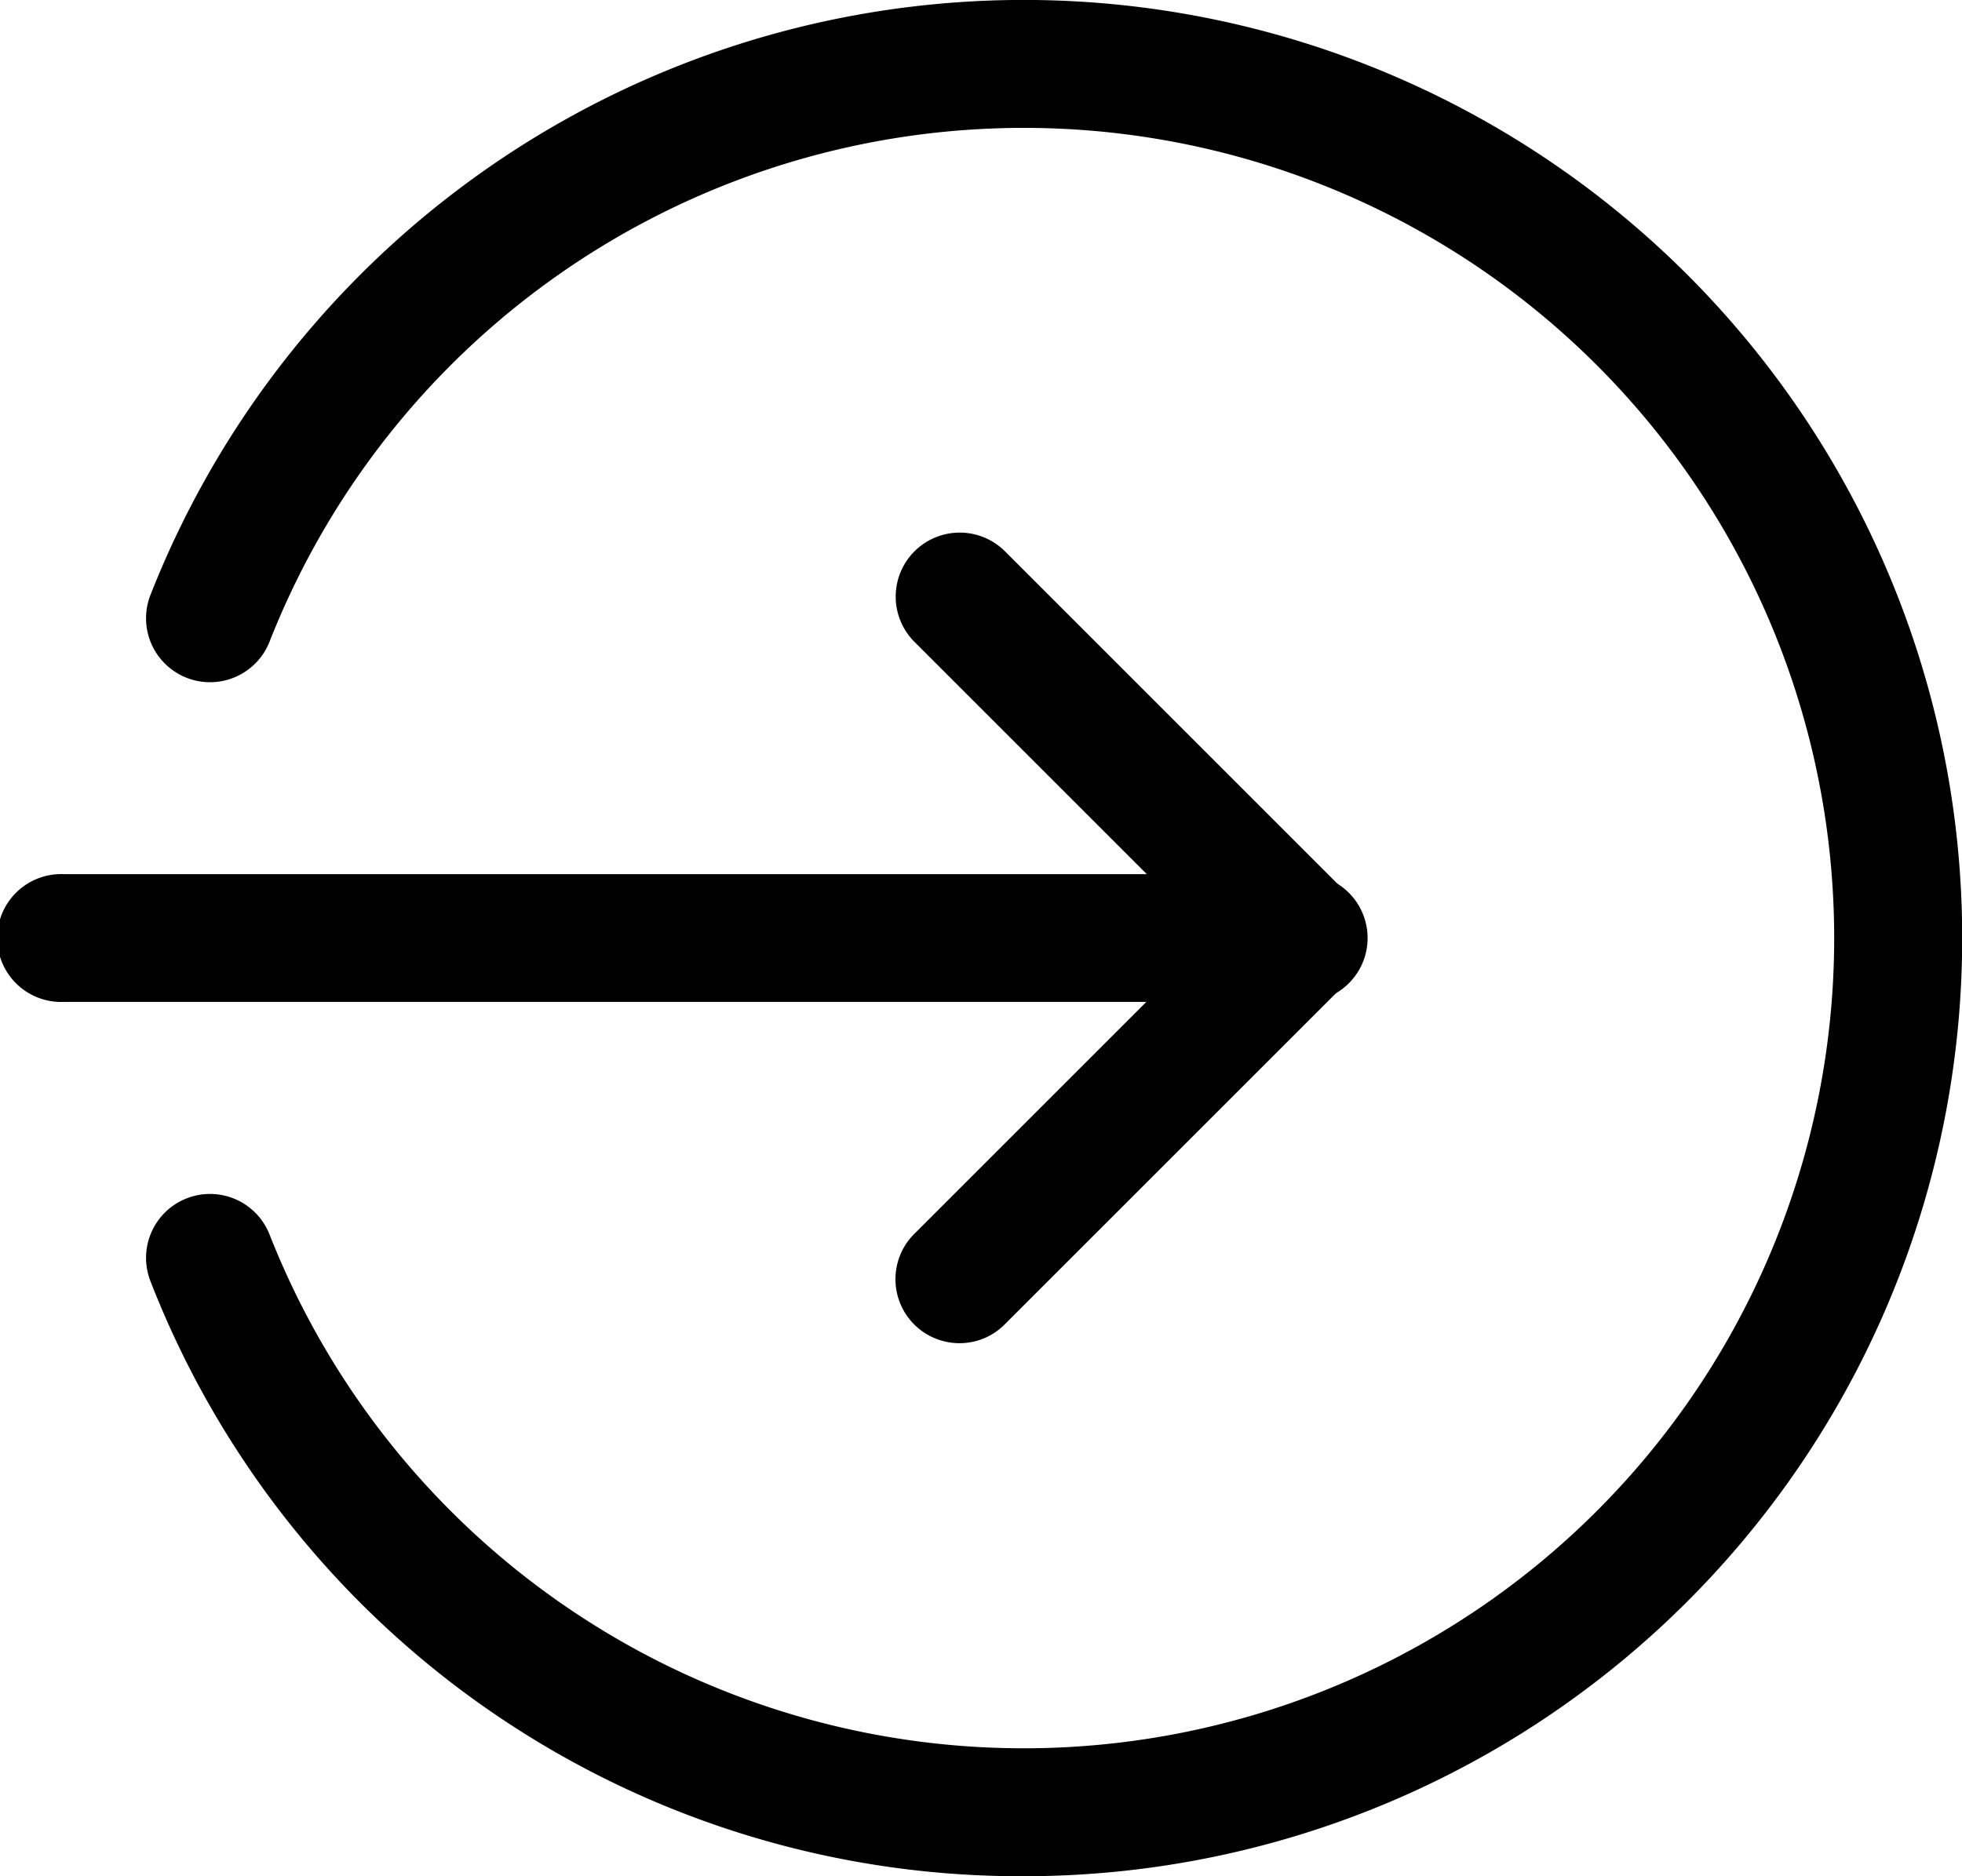 <svg xmlns="http://www.w3.org/2000/svg" width="32.243" height="30.841" viewBox="0 0 32.243 30.841">
  <g id="enter" transform="translate(0 0)">
    <path id="Path_42" data-name="Path 42" d="M21.378,221.1H1.051a1.051,1.051,0,1,1,0-2.1H21.378a1.051,1.051,0,1,1,0,2.1Zm0,0" transform="translate(0 -204.631)"/>
    <path id="Path_43" data-name="Path 43" d="M225.055,146.949a1.052,1.052,0,0,1-.743-1.8l4.864-4.864-4.864-4.864a1.052,1.052,0,0,1,1.488-1.488l5.607,5.608a1.052,1.052,0,0,1,0,1.487l-5.607,5.607A1.043,1.043,0,0,1,225.055,146.949Zm0,0" transform="translate(-209.284 -124.87)"/>
    <path id="Path_44" data-name="Path 44" d="M50.9,31.174a15.341,15.341,0,0,1-14.352-9.78,1.051,1.051,0,1,1,1.957-.768,13.318,13.318,0,1,0,0-9.746,1.051,1.051,0,1,1-1.957-.768A15.421,15.421,0,1,1,50.9,31.174Zm0,0" transform="translate(-34.075 -0.333)"/>
  </g>
</svg>
